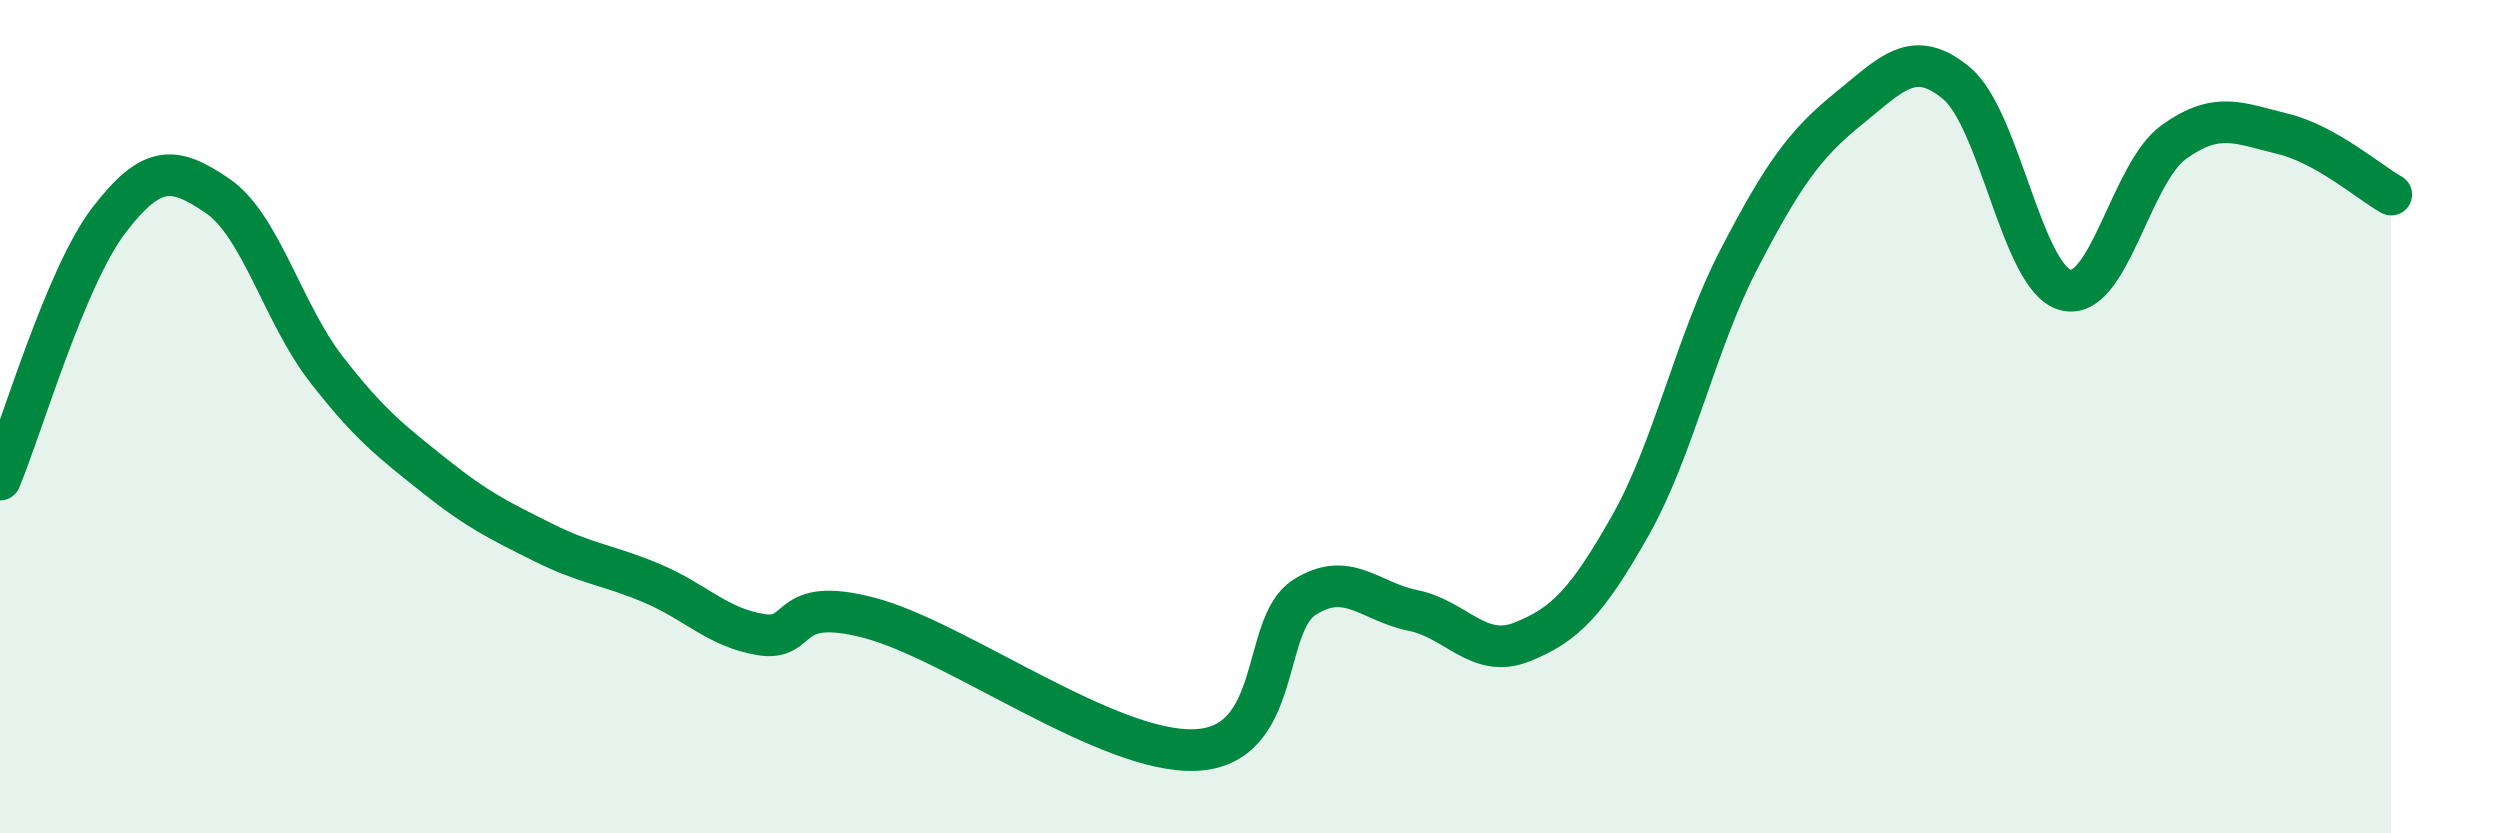 
    <svg width="60" height="20" viewBox="0 0 60 20" xmlns="http://www.w3.org/2000/svg">
      <path
        d="M 0,11.51 C 0.52,10.27 1.57,6.65 2.61,5.29 C 3.65,3.93 4.18,3.99 5.22,4.7 C 6.26,5.41 6.79,7.52 7.83,8.86 C 8.87,10.2 9.39,10.59 10.43,11.42 C 11.47,12.25 12,12.5 13.04,13.02 C 14.08,13.54 14.61,13.56 15.65,14 C 16.69,14.44 17.22,15.06 18.26,15.23 C 19.3,15.4 18.78,14.28 20.87,14.83 C 22.96,15.38 26.61,18.1 28.7,18 C 30.79,17.9 30.26,15.01 31.3,14.34 C 32.34,13.67 32.87,14.44 33.91,14.65 C 34.95,14.86 35.48,15.82 36.52,15.41 C 37.56,15 38.09,14.45 39.13,12.61 C 40.17,10.77 40.7,8.21 41.74,6.21 C 42.78,4.21 43.31,3.46 44.35,2.62 C 45.39,1.78 45.92,1.13 46.96,2 C 48,2.87 48.53,6.68 49.57,6.96 C 50.61,7.24 51.13,4.16 52.17,3.41 C 53.21,2.66 53.74,2.96 54.78,3.21 C 55.82,3.46 56.87,4.38 57.39,4.67L57.39 20L0 20Z"
        fill="#008740"
        opacity="0.1"
        stroke-linecap="round"
        stroke-linejoin="round"
      />
      <path
        d="M 0,11.51 C 0.52,10.27 1.57,6.65 2.61,5.29 C 3.65,3.93 4.18,3.99 5.22,4.7 C 6.26,5.41 6.79,7.52 7.83,8.86 C 8.87,10.2 9.39,10.59 10.43,11.42 C 11.47,12.25 12,12.5 13.04,13.02 C 14.08,13.54 14.61,13.56 15.65,14 C 16.69,14.44 17.22,15.06 18.26,15.23 C 19.3,15.4 18.78,14.28 20.87,14.83 C 22.96,15.38 26.61,18.1 28.7,18 C 30.79,17.9 30.26,15.01 31.3,14.34 C 32.34,13.67 32.87,14.44 33.91,14.65 C 34.95,14.86 35.48,15.82 36.52,15.41 C 37.56,15 38.09,14.45 39.13,12.61 C 40.17,10.77 40.7,8.21 41.74,6.21 C 42.78,4.21 43.31,3.46 44.35,2.62 C 45.39,1.78 45.92,1.13 46.96,2 C 48,2.87 48.53,6.68 49.57,6.96 C 50.61,7.24 51.13,4.16 52.17,3.41 C 53.21,2.66 53.74,2.96 54.78,3.21 C 55.82,3.46 56.87,4.38 57.39,4.67"
        stroke="#008740"
        stroke-width="1"
        fill="none"
        stroke-linecap="round"
        stroke-linejoin="round"
      />
    </svg>
  